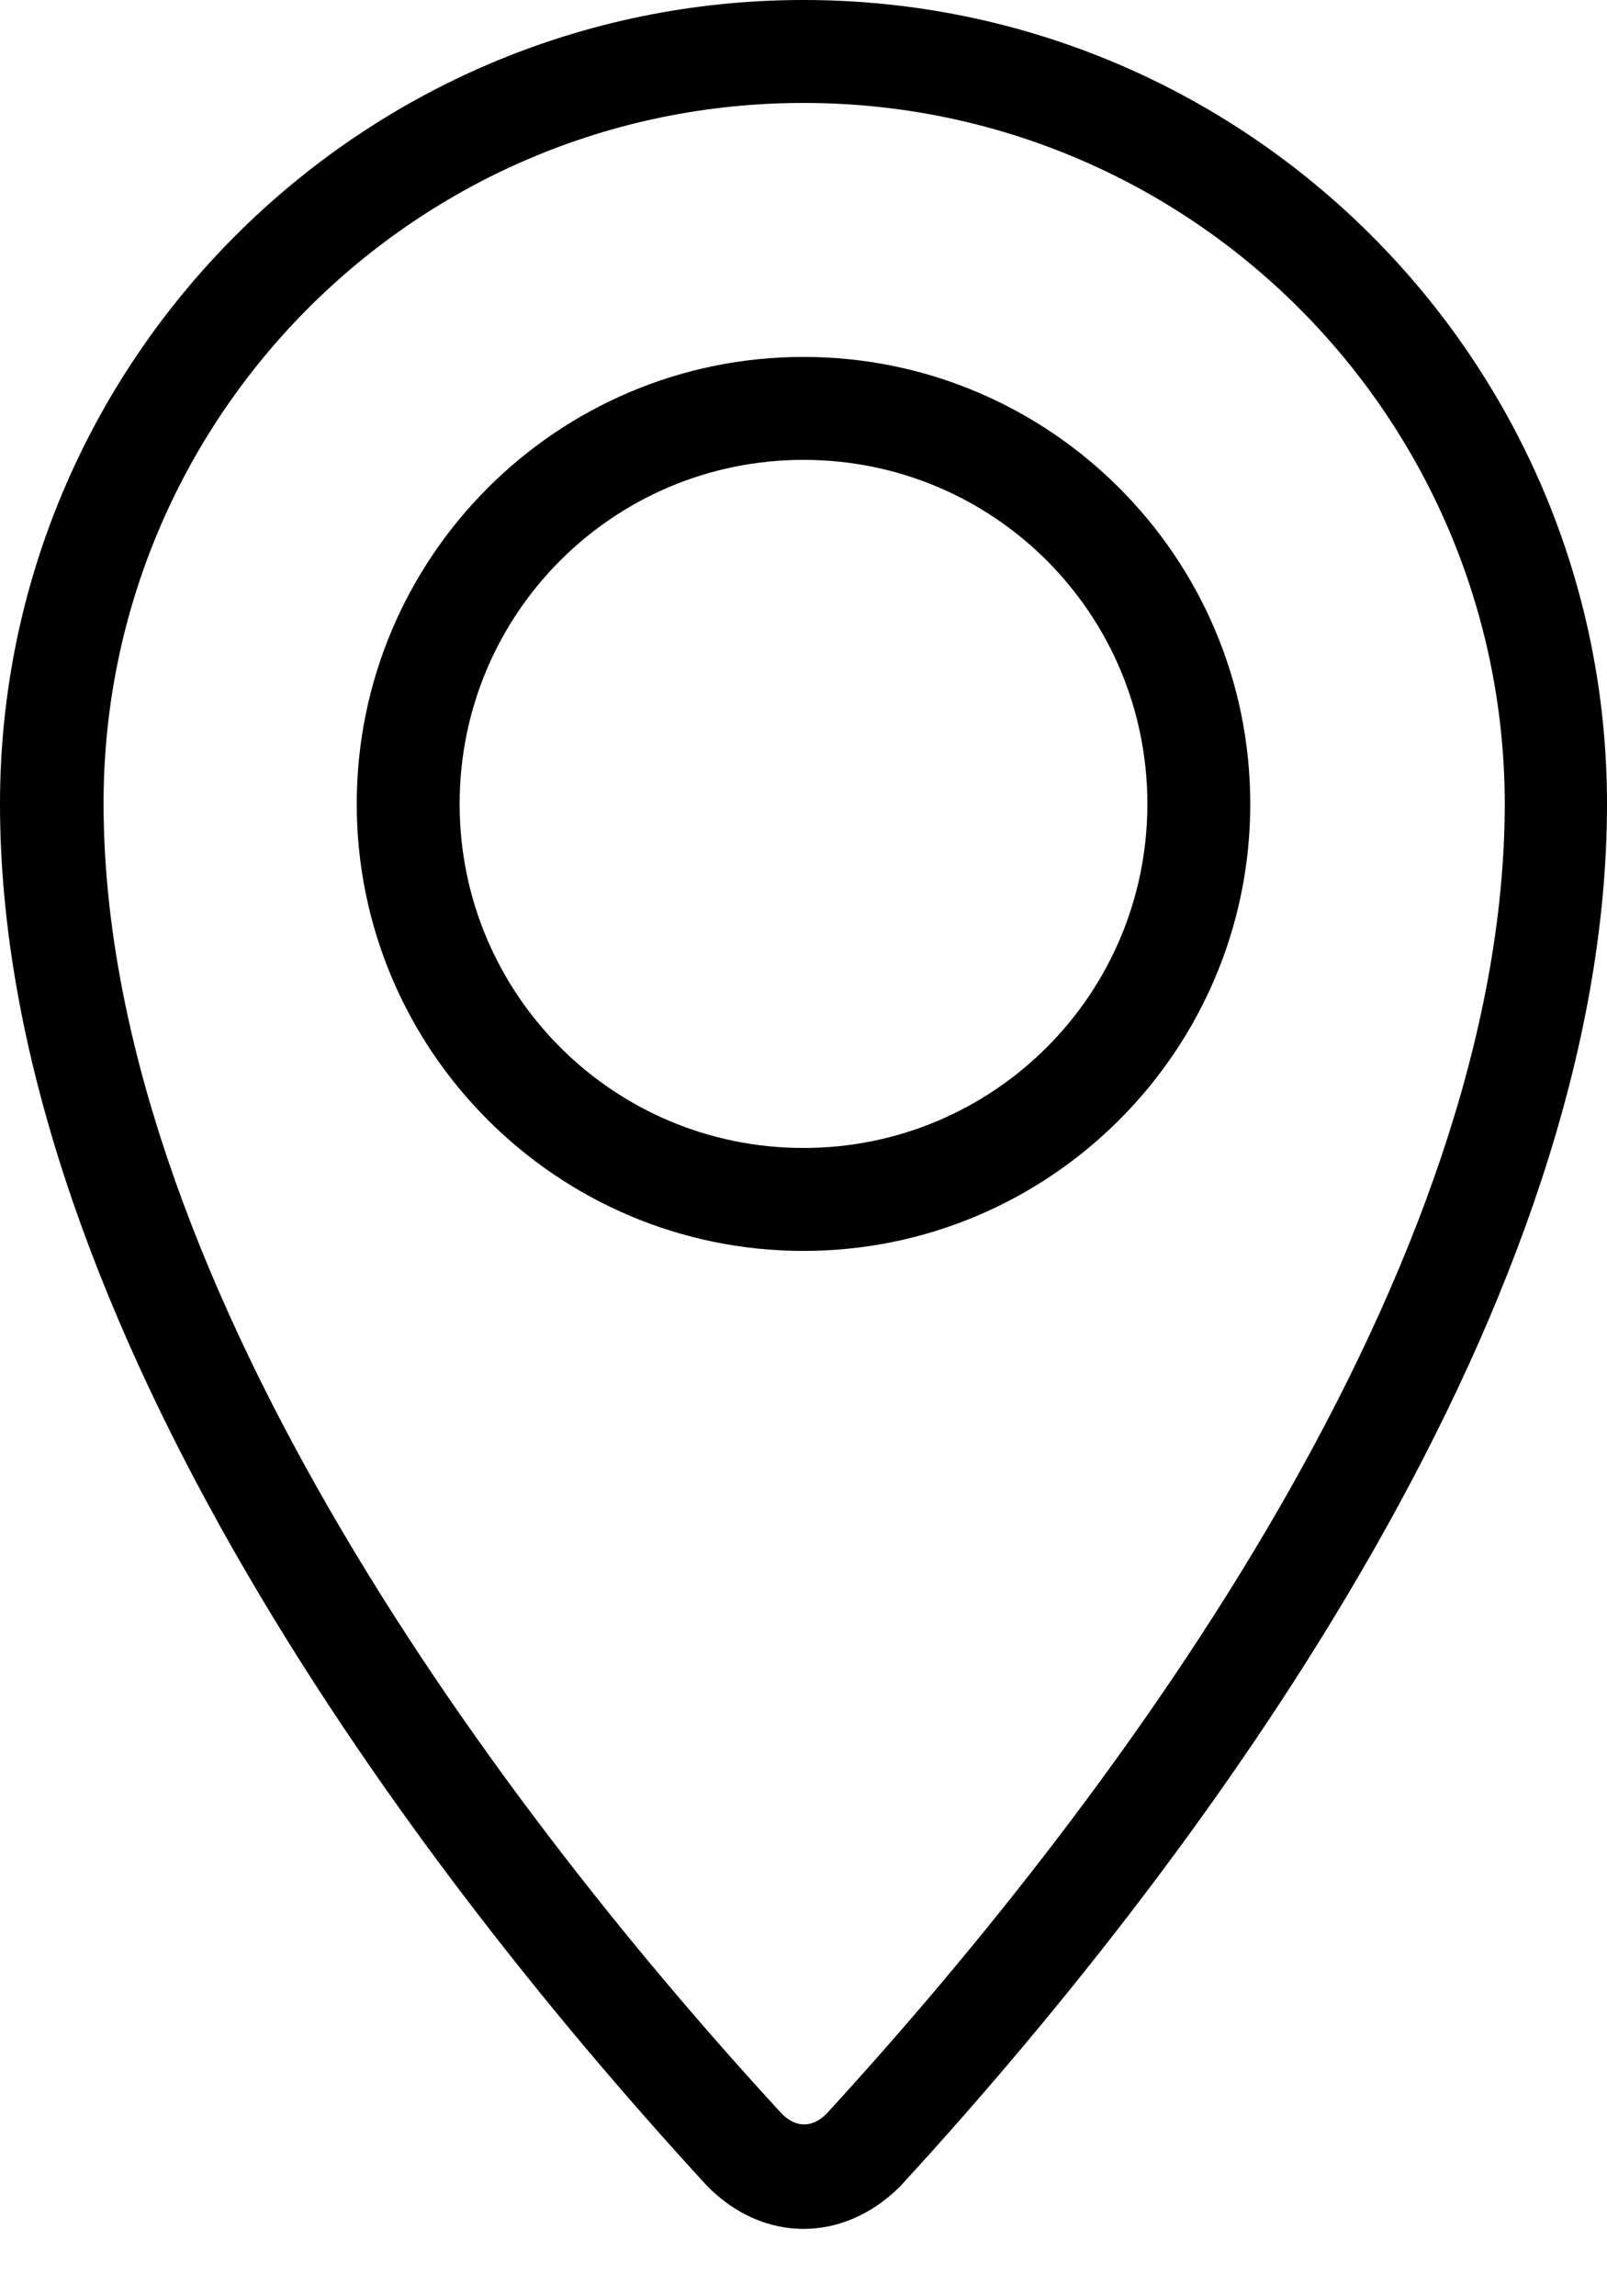 <?xml version="1.0" encoding="utf-8"?>
<!-- Generator: Adobe Illustrator 24.2.1, SVG Export Plug-In . SVG Version: 6.00 Build 0)  -->
<svg version="1.1" id="Layer_1" xmlns="http://www.w3.org/2000/svg" xmlns:xlink="http://www.w3.org/1999/xlink" x="0px" y="0px"
	 viewBox="0 0 237.4 339" style="enable-background:new 0 0 237.4 339;" xml:space="preserve">
<g>
	<path d="M118.7,52.7c36.4,0,66,29.6,66,66s-29.6,66-66,66s-66-29.6-66-66S82.3,52.7,118.7,52.7z M118.7,67.9
		c-28.1,0-50.8,22.7-50.8,50.8c0,28.1,22.7,50.8,50.8,50.8s50.8-22.7,50.8-50.8C169.5,90.6,146.8,67.9,118.7,67.9z"/>
	<path d="M118.7,15.2c-57.2,0-103.4,46.3-103.4,103.4c0,68.5,55.7,145.2,100.2,193.5c2.1,2.1,4.5,2.1,6.6,0
		c44.4-48.4,100.2-125,100.2-193.6C222.1,61.5,175.9,15.2,118.7,15.2L118.7,15.2z M118.7,0c65.5,0,118.7,53.2,118.7,118.7
		c0,73-57,152.5-104.4,204.1c-8.4,8.4-20.2,8.4-28.5,0C57,271.2,0,191.7,0,118.7C0,53.2,53.2,0,118.7,0L118.7,0z"/>
</g>
</svg>

